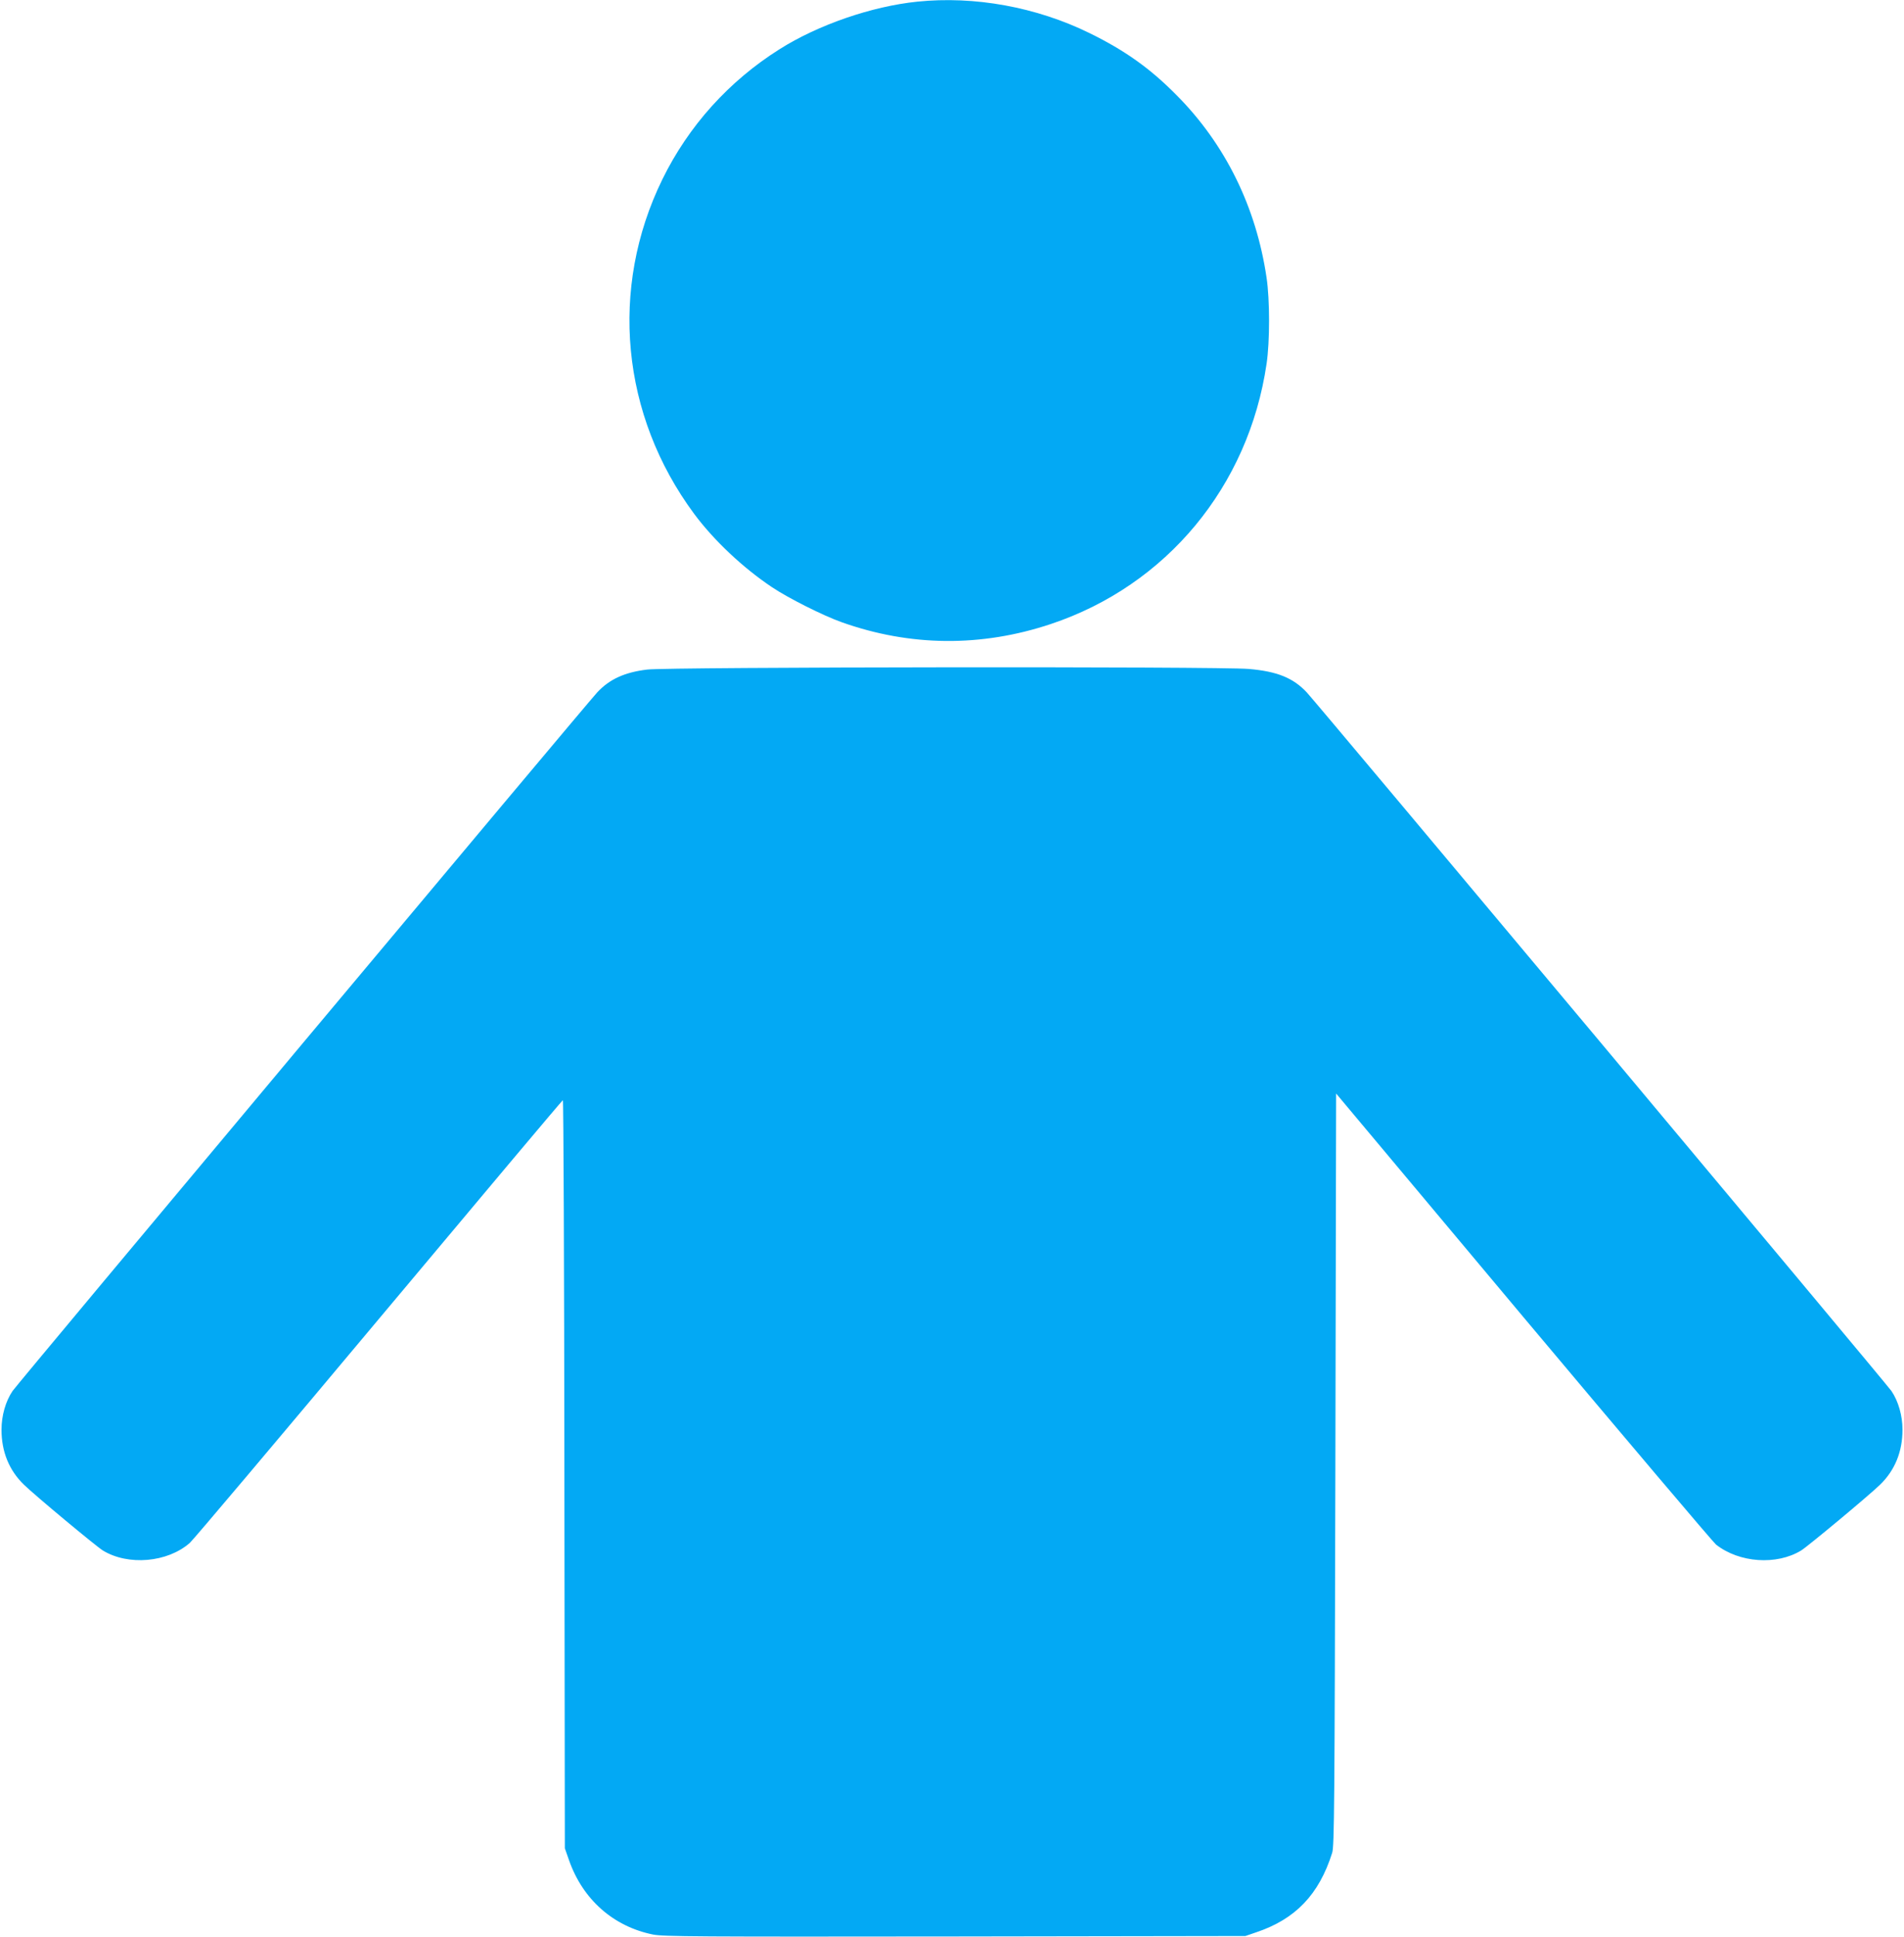 <?xml version="1.0" standalone="no"?>
<!DOCTYPE svg PUBLIC "-//W3C//DTD SVG 20010904//EN"
 "http://www.w3.org/TR/2001/REC-SVG-20010904/DTD/svg10.dtd">
<svg version="1.0" xmlns="http://www.w3.org/2000/svg"
 width="1259pt" height="1280pt" viewBox="0 0 1259 1280"
 preserveAspectRatio="xMidYMid meet">
<g transform="translate(0,1280) scale(0.1,-0.1)"
fill="#03a9f4" stroke="none">
<path d="M6065 12789 c-301 -31 -655 -153 -910 -314 -335 -211 -602 -507 -775
-860 -353 -721 -273 -1559 210 -2211 131 -176 321 -355 515 -485 106 -71 336
-187 460 -231 452 -161 923 -166 1384 -12 764 255 1307 909 1426 1719 22 146
22 424 0 570 -69 468 -273 882 -595 1206 -176 178 -341 295 -575 410 -353 173
-761 247 -1140 208z"/>
<path d="M4280 8375 c-150 -18 -250 -64 -331 -151 -75 -81 -3835 -4571 -3866
-4617 -46 -68 -73 -163 -73 -256 0 -145 50 -268 148 -363 74 -72 477 -407 522
-435 167 -102 427 -80 575 50 22 19 585 686 1250 1480 666 795 1213 1446 1217
1446 4 1 9 -1112 10 -2471 l3 -2473 28 -80 c91 -259 293 -437 554 -490 69 -14
290 -15 1998 -13 l1920 3 70 24 c261 87 417 250 504 526 14 45 16 307 21 2534
l5 2484 1237 -1476 c681 -811 1255 -1488 1275 -1505 154 -121 401 -138 563
-39 45 28 448 363 522 435 98 95 148 218 148 363 0 93 -27 188 -73 256 -31 46
-3791 4536 -3866 4617 -90 96 -196 139 -384 155 -197 17 -3838 13 -3977 -4z"/>
</g>
</svg>
